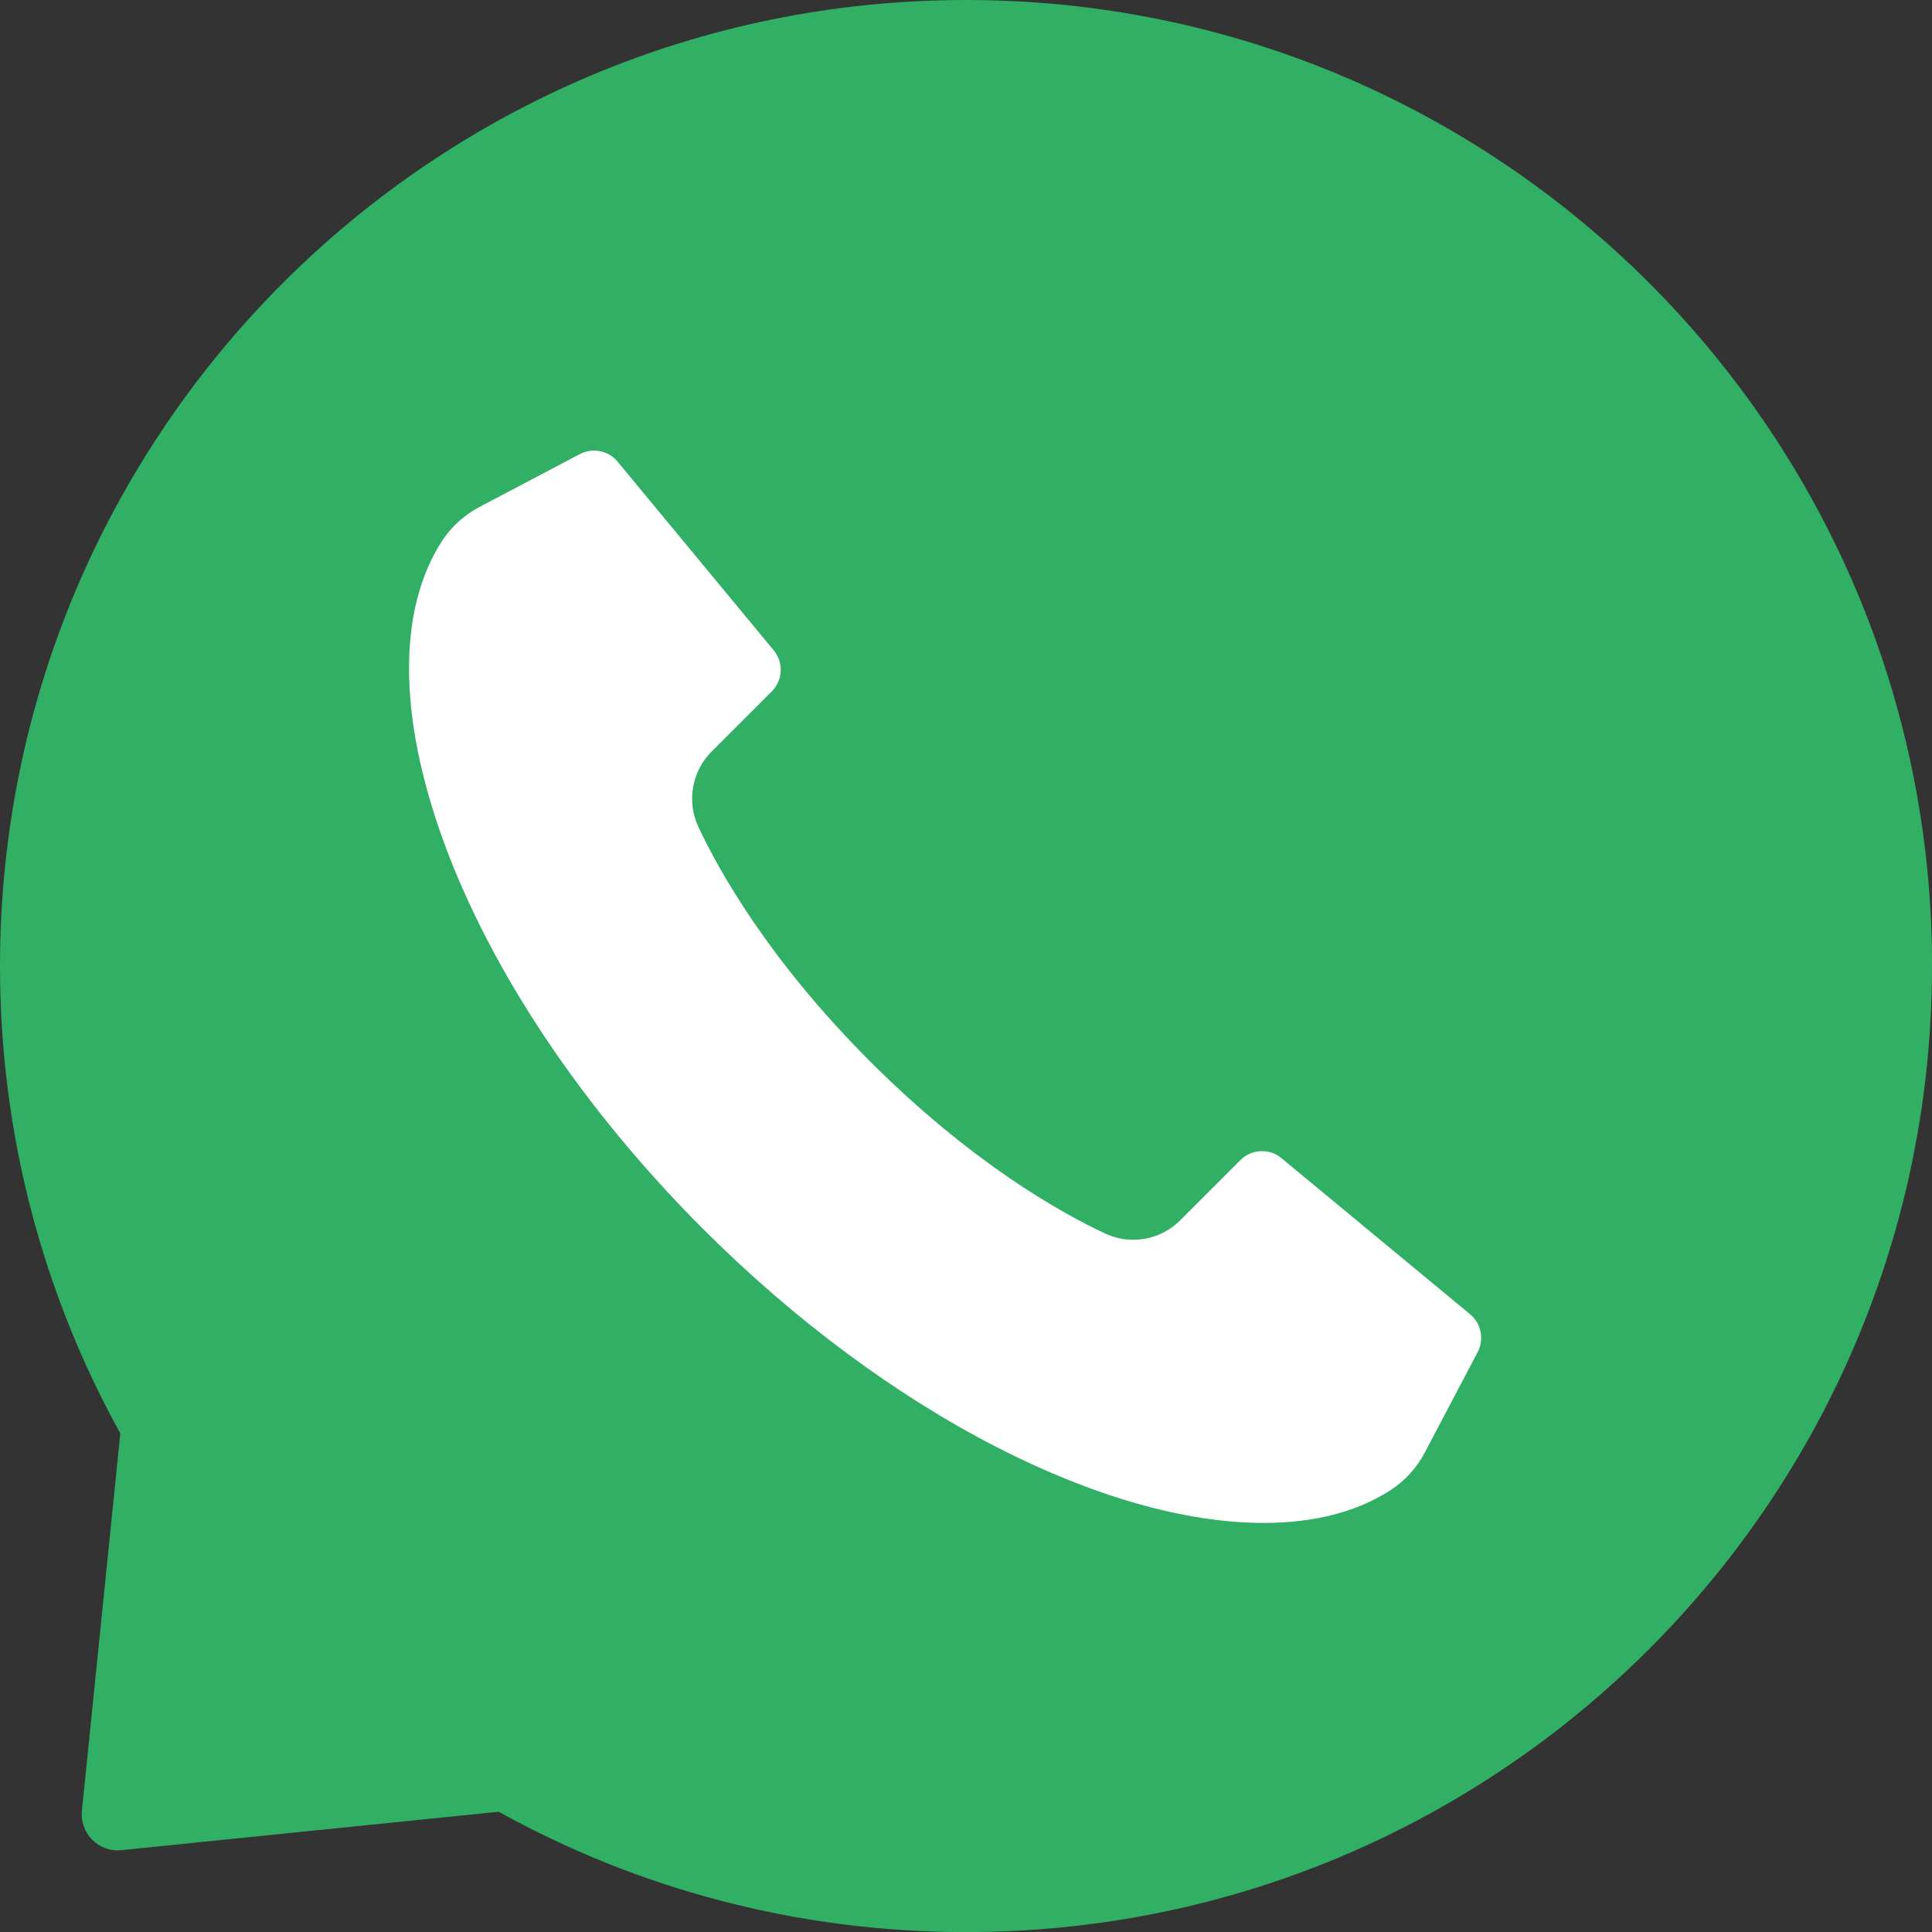 <?xml version="1.0" encoding="UTF-8"?>
<svg id="_圖層_1" data-name="圖層 1" xmlns="http://www.w3.org/2000/svg" viewBox="0 0 274.07 274.07">
  <rect x="0" y="0" width="274.07" height="274.07" fill="#333333" stroke="none"/>
  <defs>
    <style>
      .cls-1 {
        fill: #fff;
      }

      .cls-1, .cls-2 {
        stroke-width: 0px;
      }

      .cls-2 {
        fill: #31b065;
      }
    </style>
  </defs>
  <path class="cls-2" d="M274.07,137.04c0,75.68-61.35,137.04-137.04,137.04-24.05,0-46.65-6.19-66.29-17.07l-53.53,5.45c-3.21.33-5.91-2.38-5.59-5.59l5.45-53.53C6.19,183.68,0,161.08,0,137.04,0,61.35,61.35,0,137.04,0s137.04,61.35,137.04,137.04Z"/>
  <path class="cls-1" d="M179.28,216.04c-11.09,0-24.21-3.73-37.96-10.79-14.33-7.36-28.71-18.05-41.58-30.91-17.05-17.05-30.14-36.61-36.85-55.08-6.43-17.7-6.49-32.81-.17-42.54,1.3-2,3.14-3.66,5.31-4.81l14.23-7.49c.63-.33,1.31-.5,2.01-.5,1.3,0,2.52.57,3.34,1.57l22.14,26.76c1.43,1.73,1.32,4.24-.27,5.83l-8.54,8.54c-2.8,2.8-3.55,7.08-1.88,10.66,2.93,6.26,9.99,18.91,24.39,33.31,14.4,14.4,27.05,21.46,33.31,24.39,1.26.59,2.6.89,3.99.89,2.52,0,4.89-.98,6.67-2.76l8.54-8.54c.82-.82,1.91-1.27,3.07-1.27,1.02,0,1.98.34,2.76,1l26.76,22.14c1.57,1.3,2.02,3.55,1.07,5.36l-7.49,14.23c-1.14,2.18-2.81,4.01-4.81,5.32-4.78,3.11-10.86,4.69-18.08,4.69Z"/>
</svg>